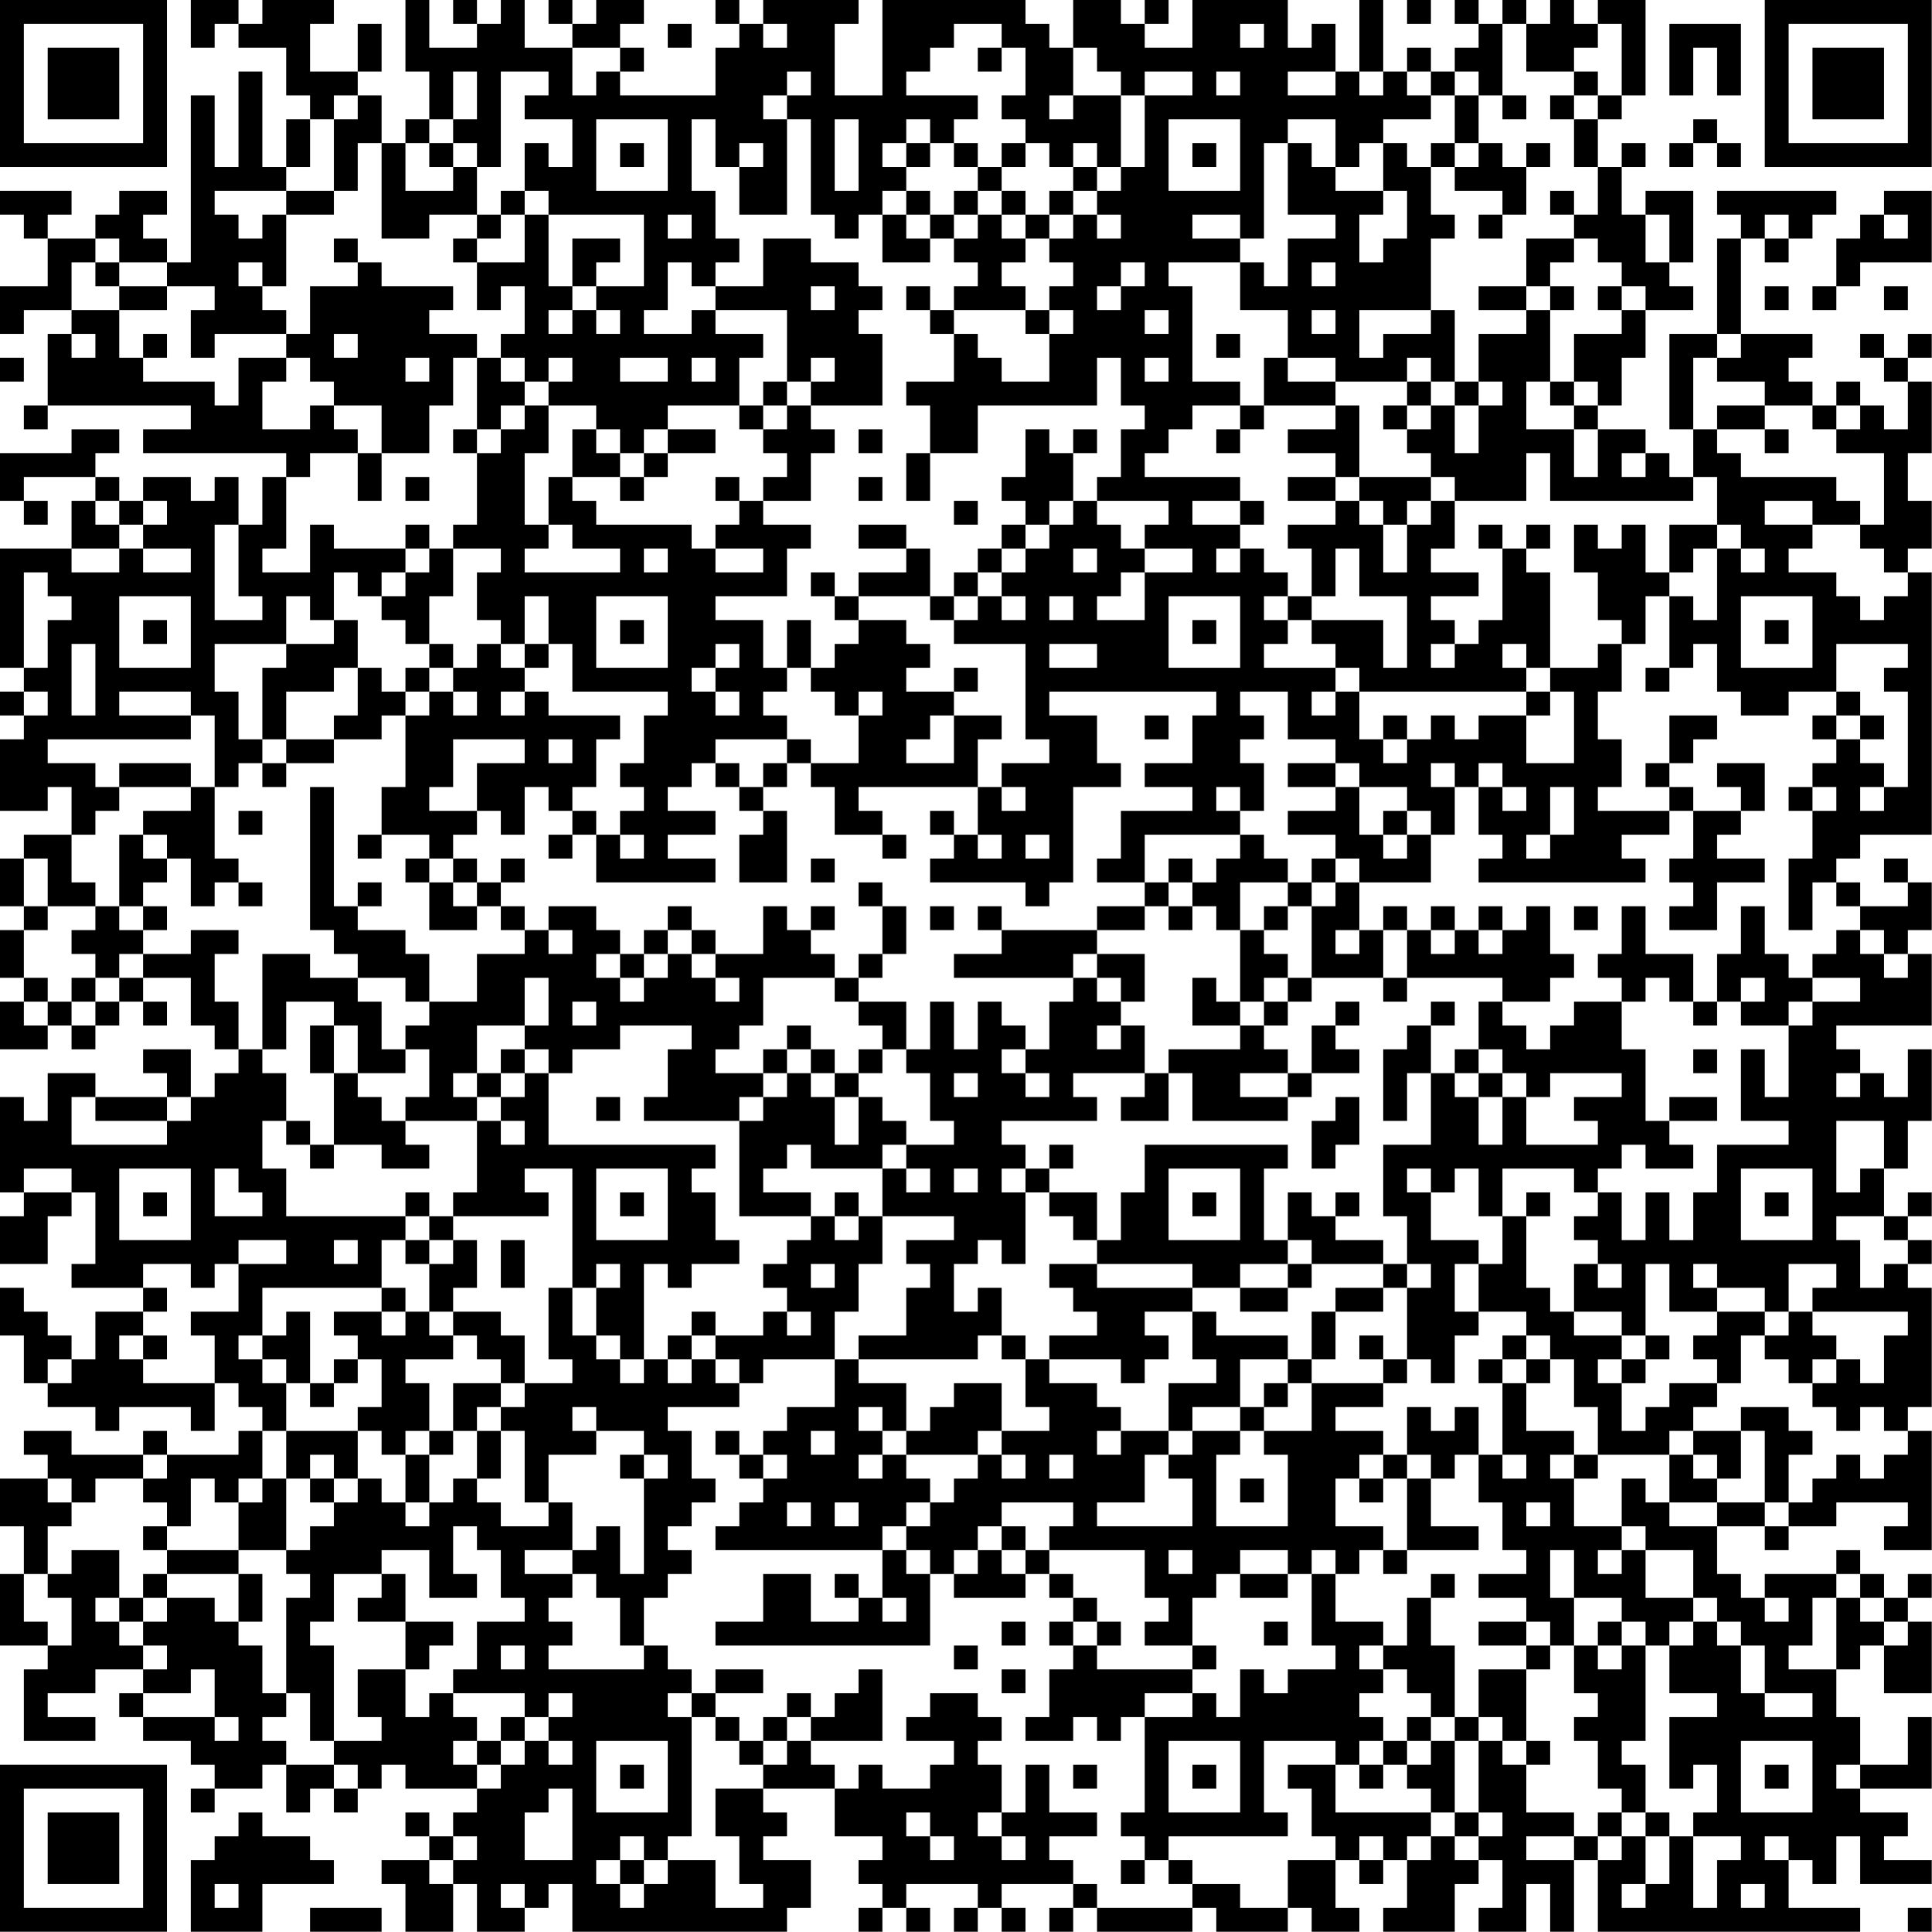 <?xml version="1.0" encoding="UTF-8"?>
<svg xmlns="http://www.w3.org/2000/svg" version="1.1" width="250" height="250" viewBox="0 0 250 250"><rect x="0" y="0" width="250" height="250" fill="#ffffff"/><g transform="scale(3.086)"><g transform="translate(0,0)"><path fill-rule="evenodd" d="M8 0L8 2L9 2L9 1L10 1L10 2L12 2L12 4L13 4L13 5L12 5L12 7L11 7L11 3L10 3L10 7L9 7L9 4L8 4L8 11L7 11L7 10L6 10L6 9L7 9L7 8L5 8L5 9L4 9L4 10L2 10L2 9L3 9L3 8L0 8L0 9L1 9L1 10L2 10L2 12L0 12L0 14L1 14L1 13L3 13L3 14L2 14L2 17L1 17L1 18L2 18L2 17L8 17L8 18L6 18L6 19L12 19L12 20L11 20L11 22L10 22L10 20L9 20L9 21L8 21L8 20L6 20L6 21L5 21L5 20L4 20L4 19L5 19L5 18L3 18L3 19L0 19L0 21L1 21L1 22L2 22L2 21L1 21L1 20L4 20L4 21L3 21L3 23L0 23L0 28L1 28L1 29L0 29L0 30L1 30L1 31L0 31L0 34L2 34L2 33L3 33L3 35L1 35L1 36L0 36L0 38L1 38L1 39L0 39L0 41L1 41L1 42L0 42L0 44L2 44L2 43L3 43L3 44L4 44L4 43L5 43L5 42L6 42L6 43L7 43L7 42L6 42L6 41L8 41L8 43L9 43L9 44L10 44L10 45L9 45L9 46L8 46L8 44L6 44L6 45L7 45L7 46L4 46L4 45L2 45L2 47L1 47L1 46L0 46L0 50L1 50L1 51L0 51L0 53L2 53L2 51L3 51L3 50L4 50L4 53L3 53L3 54L6 54L6 55L4 55L4 57L3 57L3 56L2 56L2 55L1 55L1 54L0 54L0 56L1 56L1 58L2 58L2 59L4 59L4 60L5 60L5 59L8 59L8 60L9 60L9 58L10 58L10 59L11 59L11 60L10 60L10 61L7 61L7 60L6 60L6 61L3 61L3 60L1 60L1 61L2 61L2 62L0 62L0 64L1 64L1 66L0 66L0 69L2 69L2 70L1 70L1 73L4 73L4 72L2 72L2 71L4 71L4 70L6 70L6 71L5 71L5 72L6 72L6 73L8 73L8 74L9 74L9 75L8 75L8 76L9 76L9 75L11 75L11 74L12 74L12 76L13 76L13 75L14 75L14 76L15 76L15 75L16 75L16 74L17 74L17 75L20 75L20 76L19 76L19 77L18 77L18 76L17 76L17 77L18 77L18 78L16 78L16 79L17 79L17 81L19 81L19 79L20 79L20 81L22 81L22 80L23 80L23 79L24 79L24 81L33 81L33 80L34 80L34 78L32 78L32 77L33 77L33 76L32 76L32 75L35 75L35 77L37 77L37 78L36 78L36 79L37 79L37 80L36 80L36 81L37 81L37 80L38 80L38 81L39 81L39 80L38 80L38 79L41 79L41 80L40 80L40 81L41 81L41 80L42 80L42 81L43 81L43 80L42 80L42 79L45 79L45 80L44 80L44 81L45 81L45 80L46 80L46 81L50 81L50 80L51 80L51 81L54 81L54 80L55 80L55 81L57 81L57 80L56 80L56 78L57 78L57 79L58 79L58 78L59 78L59 80L58 80L58 81L61 81L61 79L62 79L62 78L63 78L63 80L62 80L62 81L64 81L64 79L65 79L65 81L66 81L66 78L67 78L67 81L78 81L78 80L75 80L75 78L76 78L76 79L77 79L77 77L78 77L78 79L81 79L81 78L79 78L79 77L80 77L80 76L78 76L78 75L81 75L81 72L80 72L80 74L78 74L78 72L77 72L77 70L78 70L78 69L79 69L79 71L81 71L81 68L80 68L80 67L81 67L81 66L80 66L80 67L79 67L79 66L78 66L78 65L77 65L77 66L74 66L74 67L73 67L73 66L72 66L72 64L74 64L74 65L75 65L75 64L77 64L77 63L80 63L80 64L79 64L79 65L81 65L81 60L80 60L80 59L81 59L81 54L80 54L80 53L81 53L81 52L80 52L80 51L81 51L81 50L80 50L80 51L79 51L79 49L80 49L80 47L81 47L81 44L80 44L80 46L79 46L79 45L78 45L78 44L77 44L77 43L81 43L81 40L80 40L80 39L81 39L81 37L80 37L80 36L79 36L79 37L80 37L80 38L78 38L78 37L77 37L77 36L78 36L78 35L81 35L81 24L80 24L80 23L81 23L81 21L80 21L80 19L81 19L81 16L80 16L80 15L81 15L81 14L80 14L80 15L79 15L79 14L78 14L78 15L79 15L79 16L80 16L80 18L79 18L79 17L78 17L78 16L77 16L77 17L76 17L76 16L75 16L75 15L76 15L76 14L73 14L73 10L74 10L74 11L75 11L75 10L76 10L76 9L77 9L77 8L72 8L72 9L73 9L73 10L72 10L72 14L70 14L70 18L71 18L71 20L70 20L70 19L69 19L69 18L67 18L67 17L68 17L68 15L69 15L69 13L71 13L71 12L70 12L70 11L71 11L71 8L69 8L69 9L68 9L68 7L69 7L69 6L68 6L68 7L67 7L67 5L68 5L68 4L69 4L69 0L67 0L67 1L66 1L66 0L65 0L65 1L64 1L64 0L63 0L63 1L62 1L62 0L61 0L61 1L62 1L62 2L61 2L61 3L60 3L60 2L59 2L59 3L58 3L58 0L57 0L57 3L56 3L56 1L55 1L55 2L54 2L54 0L50 0L50 2L48 2L48 1L49 1L49 0L48 0L48 1L47 1L47 0L45 0L45 2L44 2L44 1L43 1L43 0L37 0L37 4L35 4L35 1L36 1L36 0L32 0L32 1L31 1L31 0L30 0L30 1L31 1L31 2L30 2L30 4L26 4L26 3L27 3L27 2L26 2L26 1L27 1L27 0L25 0L25 1L24 1L24 0L23 0L23 1L24 1L24 2L22 2L22 0L21 0L21 1L20 1L20 0L19 0L19 1L20 1L20 2L18 2L18 0L17 0L17 3L18 3L18 5L17 5L17 6L16 6L16 4L15 4L15 3L16 3L16 1L15 1L15 3L13 3L13 1L14 1L14 0L11 0L11 1L10 1L10 0ZM59 0L59 1L60 1L60 0ZM28 1L28 2L29 2L29 1ZM32 1L32 2L33 2L33 1ZM40 1L40 2L39 2L39 3L38 3L38 4L41 4L41 5L40 5L40 6L39 6L39 5L38 5L38 6L37 6L37 7L38 7L38 8L37 8L37 9L36 9L36 10L35 10L35 9L34 9L34 5L33 5L33 4L34 4L34 3L33 3L33 4L32 4L32 5L33 5L33 9L31 9L31 7L32 7L32 6L31 6L31 7L30 7L30 5L29 5L29 8L30 8L30 10L31 10L31 11L30 11L30 12L29 12L29 11L28 11L28 13L27 13L27 14L29 14L29 13L30 13L30 14L32 14L32 15L31 15L31 17L28 17L28 18L27 18L27 19L26 19L26 18L25 18L25 17L23 17L23 16L24 16L24 15L23 15L23 16L22 16L22 15L21 15L21 14L22 14L22 12L21 12L21 13L20 13L20 11L22 11L22 9L23 9L23 12L24 12L24 13L23 13L23 14L24 14L24 13L25 13L25 14L26 14L26 13L25 13L25 12L27 12L27 9L23 9L23 8L22 8L22 6L23 6L23 7L24 7L24 5L22 5L22 4L23 4L23 3L21 3L21 7L20 7L20 6L19 6L19 5L20 5L20 3L19 3L19 5L18 5L18 6L17 6L17 8L19 8L19 7L20 7L20 9L18 9L18 10L16 10L16 6L15 6L15 8L14 8L14 5L15 5L15 4L14 4L14 5L13 5L13 7L12 7L12 8L9 8L9 9L10 9L10 10L11 10L11 9L12 9L12 12L11 12L11 11L10 11L10 12L11 12L11 13L12 13L12 14L9 14L9 15L8 15L8 13L9 13L9 12L7 12L7 11L5 11L5 10L4 10L4 11L3 11L3 13L5 13L5 15L6 15L6 16L9 16L9 17L10 17L10 15L12 15L12 16L11 16L11 18L13 18L13 17L14 17L14 18L15 18L15 19L13 19L13 20L12 20L12 23L11 23L11 24L13 24L13 22L14 22L14 23L17 23L17 24L16 24L16 25L15 25L15 24L14 24L14 26L13 26L13 25L12 25L12 27L9 27L9 29L10 29L10 31L11 31L11 32L10 32L10 33L9 33L9 30L8 30L8 29L5 29L5 30L8 30L8 31L2 31L2 32L4 32L4 33L5 33L5 34L4 34L4 35L3 35L3 37L4 37L4 38L2 38L2 36L1 36L1 38L2 38L2 39L1 39L1 41L2 41L2 42L1 42L1 43L2 43L2 42L3 42L3 43L4 43L4 42L5 42L5 41L6 41L6 40L8 40L8 39L10 39L10 40L9 40L9 42L10 42L10 44L11 44L11 45L12 45L12 47L11 47L11 49L12 49L12 51L17 51L17 52L16 52L16 54L11 54L11 56L10 56L10 57L11 57L11 58L12 58L12 60L11 60L11 62L10 62L10 63L9 63L9 62L8 62L8 64L7 64L7 63L6 63L6 62L7 62L7 61L6 61L6 62L4 62L4 63L3 63L3 62L2 62L2 63L3 63L3 64L2 64L2 66L1 66L1 68L2 68L2 69L3 69L3 67L2 67L2 66L3 66L3 65L5 65L5 67L4 67L4 68L5 68L5 69L6 69L6 70L7 70L7 69L6 69L6 68L7 68L7 67L9 67L9 68L10 68L10 69L11 69L11 71L12 71L12 72L11 72L11 73L12 73L12 74L14 74L14 75L15 75L15 74L14 74L14 73L16 73L16 72L15 72L15 70L17 70L17 72L18 72L18 71L19 71L19 72L20 72L20 73L19 73L19 74L20 74L20 75L21 75L21 74L22 74L22 73L23 73L23 74L24 74L24 73L23 73L23 72L24 72L24 71L23 71L23 72L22 72L22 71L19 71L19 70L20 70L20 68L22 68L22 67L21 67L21 65L20 65L20 64L19 64L19 66L20 66L20 67L18 67L18 65L16 65L16 66L14 66L14 68L13 68L13 69L14 69L14 73L13 73L13 71L12 71L12 67L13 67L13 66L12 66L12 65L13 65L13 64L14 64L14 63L15 63L15 62L16 62L16 63L17 63L17 64L18 64L18 63L19 63L19 62L20 62L20 63L21 63L21 64L23 64L23 63L24 63L24 65L22 65L22 66L24 66L24 67L23 67L23 68L24 68L24 69L23 69L23 70L27 70L27 69L28 69L28 70L29 70L29 71L28 71L28 72L29 72L29 77L28 77L28 78L27 78L27 77L26 77L26 78L25 78L25 79L26 79L26 80L27 80L27 79L28 79L28 78L30 78L30 80L32 80L32 79L31 79L31 77L30 77L30 75L32 75L32 74L33 74L33 73L34 73L34 74L35 74L35 75L36 75L36 74L37 74L37 75L39 75L39 74L40 74L40 73L38 73L38 72L39 72L39 71L41 71L41 72L42 72L42 73L41 73L41 74L42 74L42 76L41 76L41 77L42 77L42 78L43 78L43 77L42 77L42 76L43 76L43 74L44 74L44 76L46 76L46 77L44 77L44 78L45 78L45 79L46 79L46 80L50 80L50 79L52 79L52 80L54 80L54 78L56 78L56 77L55 77L55 75L54 75L54 74L56 74L56 76L60 76L60 77L59 77L59 78L60 78L60 77L61 77L61 78L62 78L62 77L63 77L63 76L62 76L62 73L63 73L63 74L64 74L64 76L66 76L66 77L64 77L64 78L66 78L66 77L67 77L67 78L68 78L68 77L69 77L69 79L68 79L68 80L69 80L69 79L70 79L70 77L71 77L71 80L72 80L72 78L73 78L73 77L71 77L71 76L72 76L72 74L71 74L71 75L70 75L70 72L72 72L72 71L70 71L70 69L71 69L71 68L72 68L72 69L73 69L73 71L74 71L74 72L76 72L76 71L74 71L74 69L73 69L73 68L72 68L72 67L71 67L71 65L69 65L69 64L68 64L68 62L69 62L69 63L70 63L70 64L72 64L72 63L74 63L74 64L75 64L75 63L76 63L76 62L77 62L77 61L78 61L78 62L79 62L79 61L80 61L80 60L79 60L79 59L78 59L78 60L77 60L77 59L76 59L76 58L77 58L77 57L78 57L78 58L79 58L79 56L80 56L80 55L76 55L76 54L77 54L77 53L75 53L75 55L74 55L74 54L72 54L72 53L71 53L71 54L72 54L72 55L70 55L70 53L69 53L69 56L68 56L68 55L66 55L66 53L67 53L67 54L68 54L68 53L67 53L67 52L66 52L66 51L67 51L67 50L68 50L68 52L69 52L69 50L70 50L70 52L71 52L71 50L72 50L72 48L75 48L75 47L73 47L73 44L74 44L74 46L75 46L75 43L76 43L76 42L78 42L78 41L76 41L76 40L77 40L77 39L78 39L78 40L79 40L79 41L80 41L80 40L79 40L79 39L78 39L78 38L77 38L77 37L76 37L76 39L75 39L75 36L76 36L76 34L77 34L77 33L76 33L76 32L77 32L77 31L78 31L78 32L79 32L79 33L78 33L78 34L79 34L79 33L80 33L80 29L79 29L79 28L80 28L80 27L77 27L77 29L75 29L75 30L73 30L73 29L72 29L72 27L71 27L71 28L70 28L70 25L71 25L71 26L72 26L72 23L73 23L73 24L74 24L74 23L73 23L73 22L72 22L72 20L71 20L71 21L65 21L65 19L64 19L64 21L61 21L61 20L60 20L60 19L59 19L59 18L60 18L60 17L61 17L61 19L62 19L62 17L63 17L63 16L62 16L62 14L64 14L64 13L65 13L65 16L64 16L64 18L66 18L66 20L67 20L67 18L66 18L66 17L67 17L67 16L66 16L66 14L68 14L68 13L69 13L69 12L68 12L68 11L67 11L67 10L66 10L66 9L67 9L67 7L66 7L66 5L67 5L67 4L68 4L68 1L67 1L67 2L66 2L66 3L64 3L64 1L63 1L63 4L62 4L62 3L61 3L61 4L60 4L60 3L59 3L59 4L60 4L60 5L58 5L58 6L57 6L57 7L56 7L56 5L54 5L54 6L53 6L53 10L52 10L52 9L50 9L50 10L52 10L52 11L49 11L49 12L50 12L50 16L52 16L52 17L50 17L50 18L49 18L49 19L48 19L48 20L52 20L52 21L50 21L50 22L52 22L52 23L51 23L51 24L52 24L52 23L53 23L53 24L54 24L54 25L53 25L53 26L54 26L54 27L53 27L53 28L56 28L56 29L55 29L55 30L56 30L56 29L57 29L57 31L58 31L58 32L59 32L59 31L60 31L60 30L61 30L61 31L62 31L62 30L64 30L64 32L66 32L66 29L65 29L65 28L67 28L67 27L68 27L68 29L67 29L67 31L68 31L68 33L67 33L67 34L70 34L70 35L68 35L68 36L69 36L69 37L62 37L62 36L63 36L63 35L62 35L62 33L63 33L63 34L64 34L64 33L63 33L63 32L62 32L62 33L61 33L61 32L60 32L60 33L61 33L61 35L60 35L60 34L59 34L59 33L57 33L57 32L56 32L56 31L54 31L54 29L52 29L52 30L53 30L53 31L52 31L52 32L53 32L53 34L52 34L52 33L51 33L51 34L52 34L52 35L48 35L48 37L46 37L46 36L47 36L47 34L50 34L50 33L48 33L48 32L50 32L50 30L51 30L51 29L44 29L44 30L46 30L46 32L47 32L47 33L45 33L45 37L44 37L44 38L43 38L43 37L39 37L39 36L40 36L40 35L41 35L41 36L42 36L42 35L41 35L41 33L42 33L42 34L43 34L43 33L42 33L42 32L44 32L44 31L43 31L43 27L40 27L40 26L41 26L41 25L42 25L42 26L43 26L43 25L42 25L42 24L43 24L43 23L44 23L44 22L45 22L45 21L46 21L46 22L47 22L47 23L48 23L48 24L47 24L47 25L46 25L46 26L48 26L48 24L50 24L50 23L48 23L48 22L49 22L49 21L46 21L46 20L47 20L47 18L48 18L48 17L47 17L47 15L46 15L46 17L41 17L41 19L39 19L39 17L38 17L38 16L40 16L40 14L41 14L41 15L42 15L42 16L44 16L44 14L45 14L45 13L44 13L44 12L45 12L45 11L44 11L44 10L45 10L45 9L46 9L46 10L47 10L47 9L46 9L46 8L47 8L47 7L48 7L48 4L50 4L50 3L48 3L48 4L47 4L47 3L46 3L46 2L45 2L45 4L44 4L44 5L45 5L45 4L47 4L47 7L46 7L46 6L45 6L45 7L44 7L44 6L43 6L43 5L42 5L42 4L43 4L43 2L42 2L42 1ZM52 1L52 2L53 2L53 1ZM70 1L70 4L71 4L71 2L72 2L72 4L73 4L73 1ZM24 2L24 4L25 4L25 3L26 3L26 2ZM41 2L41 3L42 3L42 2ZM51 3L51 4L52 4L52 3ZM54 3L54 4L56 4L56 3ZM57 3L57 4L58 4L58 3ZM66 3L66 4L65 4L65 5L66 5L66 4L67 4L67 3ZM61 4L61 6L60 6L60 7L59 7L59 6L58 6L58 8L56 8L56 7L55 7L55 6L54 6L54 9L56 9L56 10L54 10L54 12L53 12L53 11L52 11L52 13L54 13L54 15L53 15L53 17L52 17L52 18L51 18L51 19L52 19L52 18L53 18L53 17L56 17L56 18L54 18L54 19L56 19L56 20L54 20L54 21L56 21L56 22L54 22L54 23L55 23L55 25L54 25L54 26L55 26L55 27L56 27L56 28L57 28L57 29L64 29L64 30L65 30L65 29L64 29L64 28L65 28L65 24L64 24L64 23L65 23L65 22L64 22L64 23L63 23L63 22L62 22L62 23L63 23L63 26L62 26L62 27L61 27L61 26L60 26L60 25L62 25L62 24L60 24L60 23L61 23L61 21L60 21L60 20L57 20L57 17L56 17L56 16L59 16L59 17L58 17L58 18L59 18L59 17L60 17L60 16L61 16L61 17L62 17L62 16L61 16L61 13L60 13L60 10L61 10L61 9L60 9L60 7L61 7L61 8L63 8L63 9L62 9L62 10L63 10L63 9L64 9L64 7L65 7L65 6L64 6L64 7L63 7L63 6L62 6L62 4ZM63 4L63 5L64 5L64 4ZM25 5L25 8L28 8L28 5ZM35 5L35 8L36 8L36 5ZM49 5L49 8L52 8L52 5ZM71 5L71 6L70 6L70 7L71 7L71 6L72 6L72 7L73 7L73 6L72 6L72 5ZM18 6L18 7L19 7L19 6ZM26 6L26 7L27 7L27 6ZM38 6L38 7L39 7L39 6ZM40 6L40 7L41 7L41 8L40 8L40 9L39 9L39 8L38 8L38 9L37 9L37 11L39 11L39 10L40 10L40 11L41 11L41 12L40 12L40 13L39 13L39 12L38 12L38 13L39 13L39 14L40 14L40 13L43 13L43 14L44 14L44 13L43 13L43 12L42 12L42 11L43 11L43 10L44 10L44 9L45 9L45 8L46 8L46 7L45 7L45 8L44 8L44 9L43 9L43 8L42 8L42 7L43 7L43 6L42 6L42 7L41 7L41 6ZM50 6L50 7L51 7L51 6ZM61 6L61 7L62 7L62 6ZM12 8L12 9L14 9L14 8ZM21 8L21 9L20 9L20 10L19 10L19 11L20 11L20 10L21 10L21 9L22 9L22 8ZM41 8L41 9L40 9L40 10L41 10L41 9L42 9L42 10L43 10L43 9L42 9L42 8ZM58 8L58 9L57 9L57 11L58 11L58 10L59 10L59 8ZM65 8L65 9L66 9L66 8ZM79 8L79 9L78 9L78 10L77 10L77 12L76 12L76 13L77 13L77 12L78 12L78 11L81 11L81 8ZM28 9L28 10L29 10L29 9ZM38 9L38 10L39 10L39 9ZM69 9L69 11L70 11L70 9ZM74 9L74 10L75 10L75 9ZM79 9L79 10L80 10L80 9ZM14 10L14 11L15 11L15 12L13 12L13 14L12 14L12 15L13 15L13 16L14 16L14 17L16 17L16 19L15 19L15 21L16 21L16 19L18 19L18 17L19 17L19 15L20 15L20 18L19 18L19 19L20 19L20 22L19 22L19 23L18 23L18 22L17 22L17 23L18 23L18 24L17 24L17 25L16 25L16 26L17 26L17 27L18 27L18 28L17 28L17 29L16 29L16 28L15 28L15 26L14 26L14 27L12 27L12 28L11 28L11 31L12 31L12 32L11 32L11 33L12 33L12 32L14 32L14 31L16 31L16 30L17 30L17 33L16 33L16 35L15 35L15 36L16 36L16 35L18 35L18 36L17 36L17 37L18 37L18 39L20 39L20 38L21 38L21 39L22 39L22 40L20 40L20 42L18 42L18 40L17 40L17 39L15 39L15 38L16 38L16 37L15 37L15 38L14 38L14 33L13 33L13 39L14 39L14 40L15 40L15 41L13 41L13 40L11 40L11 44L12 44L12 42L14 42L14 43L13 43L13 45L14 45L14 48L13 48L13 47L12 47L12 48L13 48L13 49L14 49L14 48L16 48L16 49L18 49L18 48L17 48L17 47L20 47L20 50L19 50L19 51L18 51L18 50L17 50L17 51L18 51L18 52L17 52L17 53L18 53L18 55L17 55L17 54L16 54L16 55L14 55L14 56L15 56L15 57L14 57L14 58L13 58L13 55L12 55L12 56L11 56L11 57L12 57L12 58L13 58L13 59L14 59L14 58L15 58L15 57L16 57L16 59L15 59L15 60L12 60L12 62L11 62L11 63L10 63L10 65L7 65L7 64L6 64L6 65L7 65L7 66L6 66L6 67L5 67L5 68L6 68L6 67L7 67L7 66L10 66L10 68L11 68L11 66L10 66L10 65L12 65L12 62L13 62L13 63L14 63L14 62L15 62L15 60L16 60L16 61L17 61L17 63L18 63L18 61L19 61L19 60L20 60L20 62L21 62L21 60L22 60L22 63L23 63L23 61L25 61L25 60L27 60L27 61L26 61L26 62L27 62L27 66L26 66L26 64L25 64L25 65L24 65L24 66L25 66L25 67L26 67L26 69L27 69L27 67L28 67L28 66L29 66L29 65L28 65L28 64L29 64L29 63L30 63L30 62L29 62L29 60L28 60L28 59L31 59L31 58L32 58L32 57L35 57L35 59L33 59L33 60L32 60L32 61L31 61L31 60L30 60L30 61L31 61L31 62L32 62L32 63L31 63L31 64L30 64L30 65L37 65L37 67L36 67L36 66L35 66L35 67L36 67L36 68L34 68L34 66L32 66L32 68L30 68L30 69L39 69L39 66L40 66L40 67L43 67L43 66L44 66L44 67L45 67L45 68L44 68L44 69L45 69L45 70L44 70L44 72L43 72L43 73L45 73L45 72L46 72L46 73L47 73L47 72L48 72L48 76L47 76L47 77L48 77L48 78L47 78L47 79L48 79L48 78L49 78L49 79L50 79L50 78L49 78L49 77L54 77L54 76L53 76L53 73L56 73L56 74L57 74L57 75L58 75L58 74L59 74L59 75L60 75L60 76L61 76L61 77L62 77L62 76L61 76L61 73L62 73L62 72L63 72L63 73L64 73L64 74L65 74L65 73L64 73L64 70L65 70L65 69L66 69L66 71L67 71L67 72L66 72L66 73L67 73L67 75L68 75L68 76L67 76L67 77L68 77L68 76L69 76L69 77L70 77L70 76L69 76L69 74L68 74L68 73L69 73L69 69L70 69L70 68L71 68L71 67L69 67L69 65L68 65L68 64L66 64L66 62L67 62L67 61L70 61L70 63L72 63L72 62L73 62L73 60L74 60L74 63L75 63L75 61L76 61L76 60L75 60L75 59L73 59L73 60L71 60L71 59L72 59L72 58L73 58L73 56L74 56L74 57L75 57L75 58L76 58L76 57L77 57L77 56L76 56L76 55L75 55L75 56L74 56L74 55L72 55L72 56L71 56L71 57L72 57L72 58L70 58L70 59L69 59L69 60L68 60L68 58L69 58L69 57L70 57L70 56L69 56L69 57L68 57L68 56L66 56L66 55L65 55L65 54L64 54L64 51L65 51L65 50L64 50L64 51L63 51L63 49L66 49L66 50L67 50L67 49L68 49L68 48L69 48L69 49L71 49L71 48L70 48L70 47L72 47L72 46L70 46L70 47L69 47L69 44L68 44L68 42L69 42L69 41L70 41L70 42L71 42L71 43L72 43L72 42L73 42L73 43L75 43L75 42L76 42L76 41L75 41L75 40L74 40L74 38L73 38L73 40L72 40L72 42L71 42L71 40L69 40L69 38L68 38L68 40L67 40L67 41L68 41L68 42L66 42L66 43L65 43L65 44L64 44L64 43L63 43L63 42L65 42L65 41L66 41L66 40L65 40L65 38L64 38L64 39L63 39L63 38L62 38L62 39L61 39L61 38L60 38L60 39L59 39L59 38L58 38L58 39L57 39L57 37L60 37L60 35L59 35L59 34L58 34L58 35L57 35L57 33L56 33L56 32L54 32L54 33L56 33L56 34L54 34L54 35L56 35L56 36L55 36L55 37L54 37L54 36L53 36L53 35L52 35L52 36L51 36L51 37L50 37L50 36L49 36L49 37L48 37L48 38L46 38L46 39L42 39L42 38L41 38L41 39L42 39L42 40L40 40L40 41L45 41L45 42L44 42L44 44L43 44L43 43L42 43L42 42L41 42L41 44L40 44L40 42L39 42L39 44L38 44L38 42L36 42L36 41L37 41L37 40L38 40L38 38L37 38L37 37L36 37L36 38L37 38L37 40L36 40L36 41L35 41L35 40L34 40L34 39L35 39L35 38L34 38L34 39L33 39L33 38L32 38L32 40L30 40L30 39L29 39L29 38L28 38L28 39L27 39L27 40L26 40L26 39L25 39L25 38L23 38L23 39L22 39L22 38L21 38L21 37L22 37L22 36L21 36L21 37L20 37L20 36L19 36L19 35L20 35L20 34L21 34L21 35L22 35L22 33L23 33L23 34L24 34L24 35L23 35L23 36L24 36L24 35L25 35L25 37L30 37L30 36L28 36L28 35L30 35L30 34L28 34L28 33L29 33L29 32L30 32L30 33L31 33L31 34L32 34L32 35L31 35L31 37L33 37L33 34L32 34L32 33L33 33L33 32L34 32L34 33L35 33L35 35L37 35L37 36L38 36L38 35L37 35L37 34L36 34L36 33L41 33L41 31L42 31L42 30L40 30L40 29L41 29L41 28L40 28L40 29L38 29L38 28L39 28L39 27L38 27L38 26L36 26L36 25L39 25L39 26L40 26L40 25L41 25L41 24L42 24L42 23L43 23L43 22L44 22L44 21L45 21L45 19L46 19L46 18L45 18L45 19L44 19L44 18L43 18L43 20L42 20L42 21L43 21L43 22L42 22L42 23L41 23L41 24L40 24L40 25L39 25L39 23L38 23L38 22L36 22L36 23L38 23L38 24L36 24L36 25L35 25L35 24L34 24L34 25L35 25L35 26L36 26L36 27L35 27L35 28L34 28L34 26L33 26L33 28L32 28L32 26L30 26L30 25L33 25L33 23L34 23L34 22L32 22L32 21L34 21L34 19L35 19L35 18L34 18L34 17L37 17L37 14L36 14L36 13L37 13L37 12L36 12L36 11L34 11L34 10L32 10L32 12L30 12L30 13L33 13L33 16L32 16L32 17L31 17L31 18L32 18L32 19L33 19L33 20L32 20L32 21L31 21L31 20L30 20L30 21L31 21L31 22L30 22L30 23L29 23L29 22L25 22L25 21L24 21L24 20L26 20L26 21L27 21L27 20L28 20L28 19L30 19L30 18L28 18L28 19L27 19L27 20L26 20L26 19L25 19L25 18L24 18L24 20L23 20L23 22L22 22L22 19L23 19L23 17L22 17L22 16L21 16L21 15L20 15L20 14L18 14L18 13L19 13L19 12L16 12L16 11L15 11L15 10ZM24 10L24 12L25 12L25 11L26 11L26 10ZM64 10L64 12L62 12L62 13L64 13L64 12L65 12L65 13L66 13L66 12L65 12L65 11L66 11L66 10ZM4 11L4 12L5 12L5 13L7 13L7 12L5 12L5 11ZM47 11L47 12L46 12L46 13L47 13L47 12L48 12L48 11ZM55 11L55 12L56 12L56 11ZM34 12L34 13L35 13L35 12ZM67 12L67 13L68 13L68 12ZM74 12L74 13L75 13L75 12ZM79 12L79 13L80 13L80 12ZM48 13L48 14L49 14L49 13ZM55 13L55 14L56 14L56 13ZM57 13L57 15L58 15L58 14L60 14L60 13ZM3 14L3 15L4 15L4 14ZM6 14L6 15L7 15L7 14ZM14 14L14 15L15 15L15 14ZM51 14L51 15L52 15L52 14ZM72 14L72 15L71 15L71 18L72 18L72 19L73 19L73 20L77 20L77 21L78 21L78 22L76 22L76 21L74 21L74 22L76 22L76 23L75 23L75 24L77 24L77 25L78 25L78 26L79 26L79 25L80 25L80 24L79 24L79 23L78 23L78 22L79 22L79 19L77 19L77 18L78 18L78 17L77 17L77 18L76 18L76 17L74 17L74 16L72 16L72 15L73 15L73 14ZM0 15L0 16L1 16L1 15ZM17 15L17 16L18 16L18 15ZM26 15L26 16L28 16L28 15ZM29 15L29 16L30 16L30 15ZM34 15L34 16L33 16L33 17L32 17L32 18L33 18L33 17L34 17L34 16L35 16L35 15ZM48 15L48 16L49 16L49 15ZM54 15L54 16L56 16L56 15ZM59 15L59 16L60 16L60 15ZM65 16L65 17L66 17L66 16ZM21 17L21 18L20 18L20 19L21 19L21 18L22 18L22 17ZM72 17L72 18L74 18L74 19L75 19L75 18L74 18L74 17ZM36 18L36 19L37 19L37 18ZM38 19L38 21L39 21L39 19ZM68 19L68 20L69 20L69 19ZM17 20L17 21L18 21L18 20ZM36 20L36 21L37 21L37 20ZM56 20L56 21L57 21L57 22L58 22L58 24L59 24L59 22L60 22L60 21L59 21L59 22L58 22L58 21L57 21L57 20ZM4 21L4 22L5 22L5 23L3 23L3 24L5 24L5 23L6 23L6 24L8 24L8 23L6 23L6 22L7 22L7 21L6 21L6 22L5 22L5 21ZM40 21L40 22L41 22L41 21ZM52 21L52 22L53 22L53 21ZM9 22L9 26L11 26L11 25L10 25L10 22ZM23 22L23 23L22 23L22 24L26 24L26 23L24 23L24 22ZM66 22L66 24L67 24L67 26L68 26L68 27L69 27L69 25L70 25L70 24L71 24L71 23L72 23L72 22L70 22L70 24L69 24L69 22L68 22L68 23L67 23L67 22ZM19 23L19 25L18 25L18 27L19 27L19 28L18 28L18 29L17 29L17 30L18 30L18 29L19 29L19 30L20 30L20 29L19 29L19 28L20 28L20 27L21 27L21 28L22 28L22 29L21 29L21 30L22 30L22 29L23 29L23 30L26 30L26 31L25 31L25 33L24 33L24 34L25 34L25 35L26 35L26 36L27 36L27 35L26 35L26 34L27 34L27 33L26 33L26 32L27 32L27 30L28 30L28 29L24 29L24 27L23 27L23 25L22 25L22 27L21 27L21 26L20 26L20 24L21 24L21 23ZM27 23L27 24L28 24L28 23ZM30 23L30 24L32 24L32 23ZM45 23L45 24L46 24L46 23ZM56 23L56 25L55 25L55 26L58 26L58 28L59 28L59 25L57 25L57 23ZM1 24L1 28L2 28L2 26L3 26L3 25L2 25L2 24ZM5 25L5 28L8 28L8 25ZM25 25L25 28L28 28L28 25ZM44 25L44 26L45 26L45 25ZM49 25L49 28L52 28L52 25ZM73 25L73 28L76 28L76 25ZM6 26L6 27L7 27L7 26ZM26 26L26 27L27 27L27 26ZM50 26L50 27L51 27L51 26ZM74 26L74 27L75 27L75 26ZM3 27L3 30L4 30L4 27ZM22 27L22 28L23 28L23 27ZM30 27L30 28L29 28L29 29L30 29L30 30L31 30L31 29L30 29L30 28L31 28L31 27ZM44 27L44 28L46 28L46 27ZM60 27L60 28L61 28L61 27ZM63 27L63 28L64 28L64 27ZM14 28L14 29L12 29L12 31L14 31L14 30L15 30L15 28ZM33 28L33 29L32 29L32 30L33 30L33 31L30 31L30 32L31 32L31 33L32 33L32 32L33 32L33 31L34 31L34 32L36 32L36 30L37 30L37 29L36 29L36 30L35 30L35 29L34 29L34 28ZM69 28L69 29L70 29L70 28ZM1 29L1 30L2 30L2 29ZM77 29L77 30L76 30L76 31L77 31L77 30L78 30L78 31L79 31L79 30L78 30L78 29ZM39 30L39 31L38 31L38 32L40 32L40 30ZM48 30L48 31L49 31L49 30ZM58 30L58 31L59 31L59 30ZM70 30L70 32L69 32L69 33L70 33L70 34L71 34L71 36L70 36L70 37L71 37L71 38L70 38L70 39L72 39L72 37L74 37L74 36L72 36L72 35L73 35L73 34L74 34L74 32L72 32L72 33L73 33L73 34L71 34L71 33L70 33L70 32L71 32L71 31L72 31L72 30ZM19 31L19 33L18 33L18 34L20 34L20 32L22 32L22 31ZM23 31L23 32L24 32L24 31ZM5 32L5 33L8 33L8 34L6 34L6 35L5 35L5 38L4 38L4 39L3 39L3 40L4 40L4 41L3 41L3 42L4 42L4 41L5 41L5 40L6 40L6 39L7 39L7 38L6 38L6 37L7 37L7 36L8 36L8 38L9 38L9 37L10 37L10 38L11 38L11 37L10 37L10 36L9 36L9 33L8 33L8 32ZM65 33L65 35L64 35L64 36L65 36L65 35L66 35L66 33ZM75 33L75 34L76 34L76 33ZM10 34L10 35L11 35L11 34ZM39 34L39 35L40 35L40 34ZM6 35L6 36L7 36L7 35ZM43 35L43 36L44 36L44 35ZM58 35L58 36L59 36L59 35ZM18 36L18 37L19 37L19 38L20 38L20 37L19 37L19 36ZM34 36L34 37L35 37L35 36ZM56 36L56 37L55 37L55 38L54 38L54 37L52 37L52 39L51 39L51 38L50 38L50 37L49 37L49 38L48 38L48 39L46 39L46 40L45 40L45 41L46 41L46 42L47 42L47 43L46 43L46 44L47 44L47 43L48 43L48 45L45 45L45 46L46 46L46 47L42 47L42 48L43 48L43 49L42 49L42 50L43 50L43 53L42 53L42 52L41 52L41 53L40 53L40 55L41 55L41 54L42 54L42 56L41 56L41 57L36 57L36 56L38 56L38 54L39 54L39 53L38 53L38 52L40 52L40 51L37 51L37 49L38 49L38 50L39 50L39 49L38 49L38 48L40 48L40 47L39 47L39 45L38 45L38 44L37 44L37 43L36 43L36 42L35 42L35 41L32 41L32 43L31 43L31 44L30 44L30 45L32 45L32 46L31 46L31 47L27 47L27 46L28 46L28 44L29 44L29 43L26 43L26 44L24 44L24 45L23 45L23 44L22 44L22 43L23 43L23 41L22 41L22 43L20 43L20 45L19 45L19 46L20 46L20 47L21 47L21 48L22 48L22 47L21 47L21 46L22 46L22 45L23 45L23 48L30 48L30 49L29 49L29 50L30 50L30 52L31 52L31 53L29 53L29 54L28 54L28 53L27 53L27 57L26 57L26 56L25 56L25 54L26 54L26 53L25 53L25 54L24 54L24 49L22 49L22 50L23 50L23 51L19 51L19 52L18 52L18 53L19 53L19 52L20 52L20 54L19 54L19 55L18 55L18 56L19 56L19 57L17 57L17 58L18 58L18 60L17 60L17 61L18 61L18 60L19 60L19 58L21 58L21 59L20 59L20 60L21 60L21 59L22 59L22 58L24 58L24 57L23 57L23 54L24 54L24 56L25 56L25 57L26 57L26 58L27 58L27 57L28 57L28 58L29 58L29 57L30 57L30 58L31 58L31 57L30 57L30 56L32 56L32 55L33 55L33 56L34 56L34 55L33 55L33 54L32 54L32 53L33 53L33 52L34 52L34 51L35 51L35 52L36 52L36 51L37 51L37 53L36 53L36 55L35 55L35 57L36 57L36 58L38 58L38 60L37 60L37 59L36 59L36 60L37 60L37 61L36 61L36 62L37 62L37 61L38 61L38 62L39 62L39 63L38 63L38 64L37 64L37 65L38 65L38 66L39 66L39 65L38 65L38 64L39 64L39 63L40 63L40 62L41 62L41 61L42 61L42 62L43 62L43 61L42 61L42 60L44 60L44 59L43 59L43 57L44 57L44 58L46 58L46 59L47 59L47 60L46 60L46 61L47 61L47 60L49 60L49 61L48 61L48 63L46 63L46 64L50 64L50 62L49 62L49 61L50 61L50 60L52 60L52 61L51 61L51 64L54 64L54 61L53 61L53 60L55 60L55 58L58 58L58 59L56 59L56 60L58 60L58 61L57 61L57 62L56 62L56 64L58 64L58 65L57 65L57 66L56 66L56 65L55 65L55 66L54 66L54 65L52 65L52 66L51 66L51 67L50 67L50 69L48 69L48 68L49 68L49 67L48 67L48 65L44 65L44 64L45 64L45 63L42 63L42 64L41 64L41 65L40 65L40 66L41 66L41 65L42 65L42 66L43 66L43 65L44 65L44 66L45 66L45 67L46 67L46 68L45 68L45 69L46 69L46 70L50 70L50 71L48 71L48 72L50 72L50 71L51 71L51 72L52 72L52 70L53 70L53 71L54 71L54 70L56 70L56 69L55 69L55 66L56 66L56 68L58 68L58 69L57 69L57 70L58 70L58 71L57 71L57 72L58 72L58 73L57 73L57 74L58 74L58 73L59 73L59 74L60 74L60 73L61 73L61 72L62 72L62 70L64 70L64 69L65 69L65 68L64 68L64 67L62 67L62 66L64 66L64 65L63 65L63 63L62 63L62 61L63 61L63 62L64 62L64 61L63 61L63 58L64 58L64 60L66 60L66 61L65 61L65 62L66 62L66 61L67 61L67 59L66 59L66 57L65 57L65 56L64 56L64 55L62 55L62 53L63 53L63 51L62 51L62 49L61 49L61 50L60 50L60 49L59 49L59 50L60 50L60 52L62 52L62 53L61 53L61 55L62 55L62 56L61 56L61 58L60 58L60 57L59 57L59 54L60 54L60 53L59 53L59 51L58 51L58 48L60 48L60 45L61 45L61 46L62 46L62 48L63 48L63 46L64 46L64 48L67 48L67 47L66 47L66 46L68 46L68 45L65 45L65 46L64 46L64 45L63 45L63 44L62 44L62 42L63 42L63 41L59 41L59 39L58 39L58 41L55 41L55 38L56 38L56 37L57 37L57 36ZM5 38L5 39L6 39L6 38ZM39 38L39 39L40 39L40 38ZM49 38L49 39L50 39L50 38ZM53 38L53 39L52 39L52 42L51 42L51 41L50 41L50 43L52 43L52 44L49 44L49 45L48 45L48 46L47 46L47 47L49 47L49 45L50 45L50 47L54 47L54 46L55 46L55 45L57 45L57 44L56 44L56 43L57 43L57 42L56 42L56 43L55 43L55 45L54 45L54 44L53 44L53 43L54 43L54 42L55 42L55 41L54 41L54 40L53 40L53 39L54 39L54 38ZM66 38L66 39L67 39L67 38ZM23 39L23 40L24 40L24 39ZM28 39L28 40L27 40L27 41L26 41L26 40L25 40L25 41L26 41L26 42L27 42L27 41L28 41L28 40L29 40L29 41L30 41L30 42L31 42L31 41L30 41L30 40L29 40L29 39ZM56 39L56 40L57 40L57 39ZM60 39L60 40L61 40L61 39ZM62 39L62 40L63 40L63 39ZM46 40L46 41L47 41L47 42L48 42L48 40ZM15 41L15 42L16 42L16 44L17 44L17 45L15 45L15 43L14 43L14 45L15 45L15 46L16 46L16 47L17 47L17 46L18 46L18 44L17 44L17 43L18 43L18 42L17 42L17 41ZM53 41L53 42L52 42L52 43L53 43L53 42L54 42L54 41ZM58 41L58 42L59 42L59 41ZM73 41L73 42L74 42L74 41ZM24 42L24 43L25 43L25 42ZM60 42L60 43L59 43L59 44L58 44L58 47L59 47L59 45L60 45L60 43L61 43L61 42ZM33 43L33 44L32 44L32 45L33 45L33 46L32 46L32 47L31 47L31 51L34 51L34 50L32 50L32 49L33 49L33 48L34 48L34 49L37 49L37 48L38 48L38 47L37 47L37 46L36 46L36 45L37 45L37 44L36 44L36 45L35 45L35 44L34 44L34 43ZM21 44L21 45L20 45L20 46L21 46L21 45L22 45L22 44ZM33 44L33 45L34 45L34 46L35 46L35 48L36 48L36 46L35 46L35 45L34 45L34 44ZM42 44L42 45L43 45L43 46L44 46L44 45L43 45L43 44ZM61 44L61 45L62 45L62 46L63 46L63 45L62 45L62 44ZM71 44L71 45L72 45L72 44ZM40 45L40 46L41 46L41 45ZM52 45L52 46L54 46L54 45ZM77 45L77 46L78 46L78 45ZM3 46L3 48L7 48L7 47L8 47L8 46L7 46L7 47L4 47L4 46ZM25 46L25 47L26 47L26 46ZM56 46L56 47L55 47L55 49L56 49L56 48L57 48L57 46ZM77 47L77 50L78 50L78 49L79 49L79 47ZM44 48L44 49L43 49L43 50L44 50L44 51L45 51L45 52L46 52L46 53L44 53L44 54L45 54L45 55L46 55L46 56L44 56L44 57L47 57L47 58L48 58L48 57L49 57L49 56L48 56L48 55L50 55L50 57L51 57L51 58L49 58L49 60L50 60L50 59L52 59L52 60L53 60L53 59L54 59L54 58L55 58L55 57L56 57L56 55L58 55L58 54L59 54L59 53L58 53L58 52L56 52L56 51L57 51L57 50L56 50L56 51L55 51L55 50L54 50L54 52L53 52L53 49L54 49L54 48L48 48L48 50L47 50L47 52L46 52L46 50L44 50L44 49L45 49L45 48ZM1 49L1 50L3 50L3 49ZM5 49L5 52L8 52L8 49ZM9 49L9 51L11 51L11 50L10 50L10 49ZM25 49L25 52L28 52L28 49ZM40 49L40 50L41 50L41 49ZM49 49L49 52L52 52L52 49ZM73 49L73 52L76 52L76 49ZM6 50L6 51L7 51L7 50ZM26 50L26 51L27 51L27 50ZM35 50L35 51L36 51L36 50ZM50 50L50 51L51 51L51 50ZM74 50L74 51L75 51L75 50ZM77 51L77 52L78 52L78 54L79 54L79 53L80 53L80 52L79 52L79 51ZM10 52L10 53L9 53L9 54L8 54L8 53L6 53L6 54L7 54L7 55L6 55L6 56L5 56L5 57L6 57L6 58L9 58L9 56L8 56L8 55L10 55L10 53L12 53L12 52ZM14 52L14 53L15 53L15 52ZM21 52L21 54L22 54L22 52ZM54 52L54 53L52 53L52 54L50 54L50 53L46 53L46 54L50 54L50 55L51 55L51 56L54 56L54 57L52 57L52 59L53 59L53 58L54 58L54 57L55 57L55 55L56 55L56 54L58 54L58 53L55 53L55 52ZM34 53L34 54L35 54L35 53ZM54 53L54 54L52 54L52 55L54 55L54 54L55 54L55 53ZM16 55L16 56L17 56L17 55ZM19 55L19 56L20 56L20 57L21 57L21 58L22 58L22 56L21 56L21 55ZM29 55L29 56L28 56L28 57L29 57L29 56L30 56L30 55ZM6 56L6 57L7 57L7 56ZM42 56L42 57L43 57L43 56ZM57 56L57 57L58 57L58 58L59 58L59 57L58 57L58 56ZM63 56L63 57L62 57L62 58L63 58L63 57L64 57L64 58L65 58L65 57L64 57L64 56ZM2 57L2 58L3 58L3 57ZM67 57L67 58L68 58L68 57ZM40 58L40 59L39 59L39 60L38 60L38 61L41 61L41 60L42 60L42 58ZM24 59L24 60L25 60L25 59ZM59 59L59 61L58 61L58 62L57 62L57 63L58 63L58 62L59 62L59 65L58 65L58 66L59 66L59 65L62 65L62 64L60 64L60 62L61 62L61 61L62 61L62 59L61 59L61 60L60 60L60 59ZM34 60L34 61L35 61L35 60ZM70 60L70 61L71 61L71 62L72 62L72 61L71 61L71 60ZM13 61L13 62L14 62L14 61ZM27 61L27 62L28 62L28 61ZM32 61L32 62L33 62L33 61ZM44 61L44 62L45 62L45 61ZM59 61L59 62L60 62L60 61ZM52 62L52 63L53 63L53 62ZM33 63L33 64L34 64L34 63ZM35 63L35 64L36 64L36 63ZM64 63L64 64L65 64L65 63ZM42 64L42 65L43 65L43 64ZM49 65L49 66L50 66L50 65ZM65 65L65 67L66 67L66 69L67 69L67 70L68 70L68 69L69 69L69 68L68 68L68 67L66 67L66 65ZM67 65L67 66L68 66L68 65ZM16 66L16 67L15 67L15 68L17 68L17 70L18 70L18 69L19 69L19 68L17 68L17 66ZM52 66L52 67L54 67L54 66ZM60 66L60 67L59 67L59 69L58 69L58 70L59 70L59 71L60 71L60 72L59 72L59 73L60 73L60 72L61 72L61 69L60 69L60 67L61 67L61 66ZM77 66L77 67L76 67L76 69L75 69L75 70L77 70L77 67L78 67L78 68L79 68L79 69L80 69L80 68L79 68L79 67L78 67L78 66ZM37 67L37 68L38 68L38 67ZM74 67L74 68L75 68L75 67ZM42 68L42 69L43 69L43 68ZM46 68L46 69L47 69L47 68ZM53 68L53 69L54 69L54 68ZM62 68L62 69L64 69L64 68ZM67 68L67 69L68 69L68 68ZM21 69L21 70L22 70L22 69ZM40 69L40 70L41 70L41 69ZM50 69L50 70L51 70L51 69ZM8 70L8 71L6 71L6 72L9 72L9 73L10 73L10 72L9 72L9 70ZM30 70L30 71L29 71L29 72L30 72L30 73L31 73L31 74L32 74L32 73L33 73L33 72L34 72L34 73L37 73L37 70L36 70L36 71L35 71L35 72L34 72L34 71L33 71L33 72L32 72L32 73L31 73L31 72L30 72L30 71L32 71L32 70ZM42 70L42 71L43 71L43 70ZM21 72L21 73L20 73L20 74L21 74L21 73L22 73L22 72ZM25 73L25 76L28 76L28 73ZM49 73L49 76L52 76L52 73ZM73 73L73 76L76 76L76 73ZM26 74L26 75L27 75L27 74ZM45 74L45 75L46 75L46 74ZM50 74L50 75L51 75L51 74ZM74 74L74 75L75 75L75 74ZM77 74L77 75L78 75L78 74ZM23 75L23 76L22 76L22 78L24 78L24 75ZM10 76L10 77L9 77L9 78L8 78L8 81L11 81L11 79L14 79L14 78L13 78L13 77L11 77L11 76ZM38 76L38 77L39 77L39 78L40 78L40 77L39 77L39 76ZM19 77L19 78L18 78L18 79L19 79L19 78L20 78L20 77ZM57 77L57 78L58 78L58 77ZM74 77L74 78L75 78L75 77ZM26 78L26 79L27 79L27 78ZM9 79L9 80L10 80L10 79ZM21 79L21 80L22 80L22 79ZM73 79L73 80L74 80L74 79ZM13 80L13 81L16 81L16 80ZM80 80L80 81L81 81L81 80ZM0 0L0 7L7 7L7 0ZM1 1L1 6L6 6L6 1ZM2 2L2 5L5 5L5 2ZM74 0L74 7L81 7L81 0ZM75 1L75 6L80 6L80 1ZM76 2L76 5L79 5L79 2ZM0 74L0 81L7 81L7 74ZM1 75L1 80L6 80L6 75ZM2 76L2 79L5 79L5 76Z" fill="#000000"/></g></g></svg>
